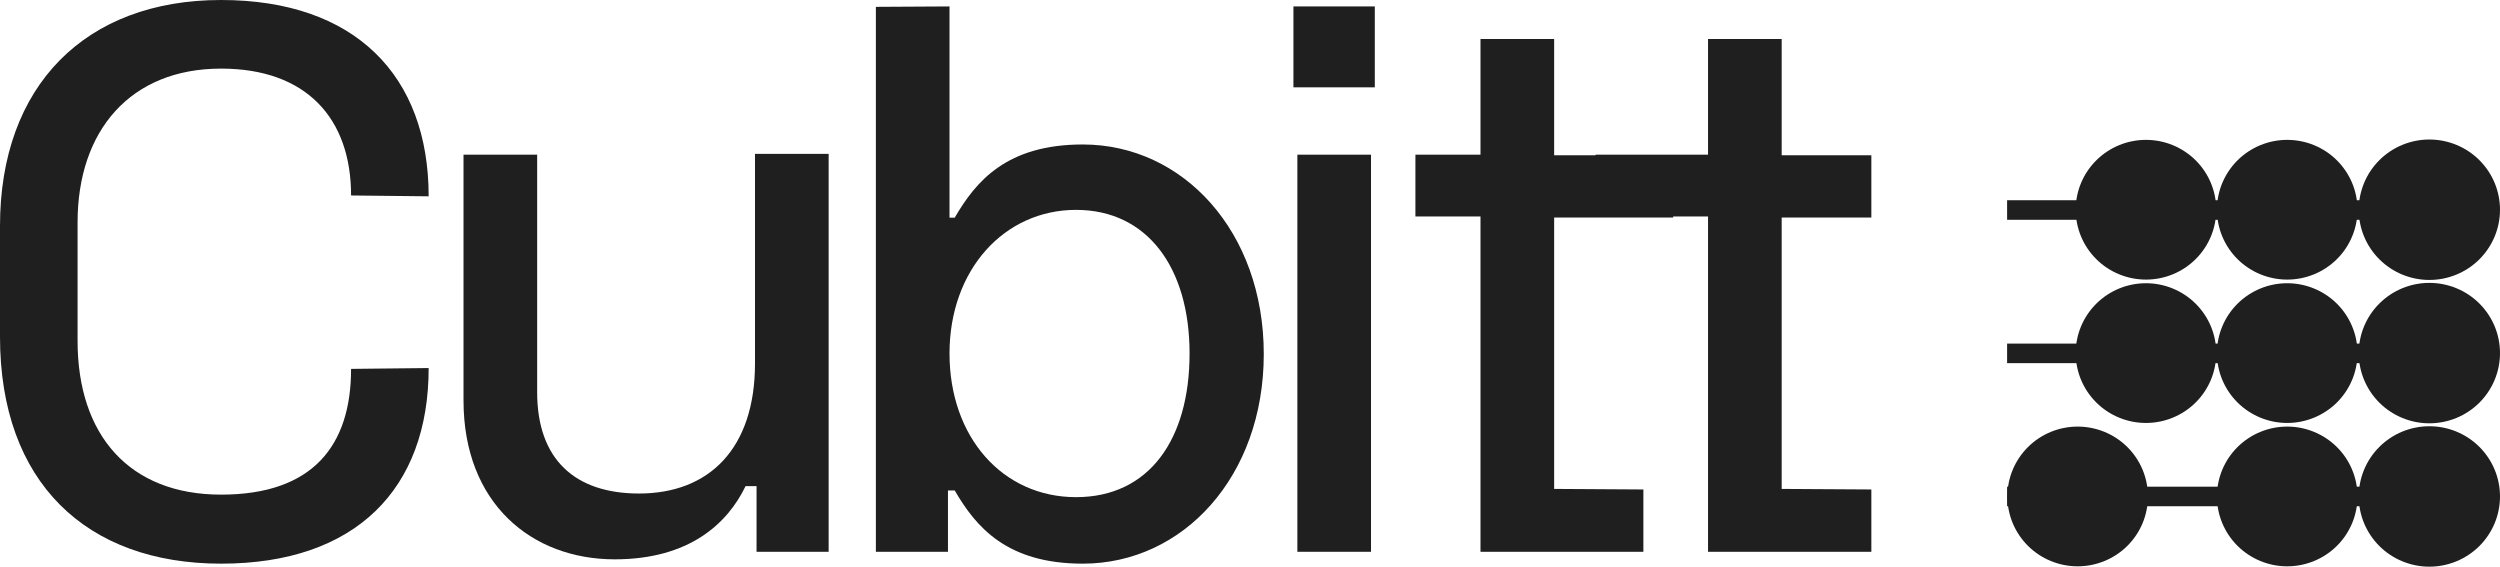 <svg width="300" height="68" viewBox="0 0 300 68" fill="none" xmlns="http://www.w3.org/2000/svg">
<path d="M291.281 58.401H240.853V60.748H291.281V58.401Z" fill="#1F1F1F"/>
<path d="M291.281 41.231H240.853V43.578H291.281V41.231Z" fill="#1F1F1F"/>
<path d="M240.887 59.574C240.887 57.351 241.776 55.218 243.357 53.646C244.938 52.074 247.083 51.191 249.32 51.191C251.556 51.191 253.701 52.074 255.283 53.646C256.864 55.218 257.752 57.351 257.752 59.574C257.752 61.798 256.864 63.93 255.283 65.503C253.701 67.075 251.556 67.958 249.32 67.958C247.083 67.958 244.938 67.075 243.357 65.503C241.776 63.93 240.887 61.798 240.887 59.574Z" fill="#1F1F1F"/>
<path d="M266.033 59.574C266.033 57.351 266.922 55.218 268.503 53.646C270.085 52.074 272.229 51.191 274.466 51.191C276.702 51.191 278.847 52.074 280.429 53.646C282.01 55.218 282.899 57.351 282.899 59.574C282.899 61.798 282.01 63.93 280.429 65.503C278.847 67.075 276.702 67.958 274.466 67.958C272.229 67.958 270.085 67.075 268.503 65.503C266.922 63.93 266.033 61.798 266.033 59.574Z" fill="#1F1F1F"/>
<path d="M283.05 59.574C283.05 57.34 283.943 55.197 285.533 53.617C287.122 52.036 289.278 51.149 291.525 51.149C293.773 51.149 295.928 52.036 297.518 53.617C299.107 55.197 300 57.34 300 59.574C300 61.809 299.107 63.952 297.518 65.532C295.928 67.112 293.773 68 291.525 68C289.278 68 287.122 67.112 285.533 65.532C283.943 63.952 283.05 61.809 283.05 59.574Z" fill="#1F1F1F"/>
<path d="M266.033 42.371C266.033 40.148 266.922 38.015 268.503 36.443C270.085 34.871 272.229 33.987 274.466 33.987C276.702 33.987 278.847 34.871 280.429 36.443C282.01 38.015 282.899 40.148 282.899 42.371C282.899 44.595 282.01 46.727 280.429 48.299C278.847 49.871 276.702 50.755 274.466 50.755C272.229 50.755 270.085 49.871 268.503 48.299C266.922 46.727 266.033 44.595 266.033 42.371Z" fill="#1F1F1F"/>
<path d="M283.05 42.371C283.05 40.136 283.943 37.993 285.533 36.413C287.122 34.833 289.278 33.946 291.525 33.946C293.773 33.946 295.928 34.833 297.518 36.413C299.107 37.993 300 40.136 300 42.371C300 44.606 299.107 46.749 297.518 48.329C295.928 49.909 293.773 50.797 291.525 50.797C289.278 50.797 287.122 49.909 285.533 48.329C283.943 46.749 283.05 44.606 283.05 42.371Z" fill="#1F1F1F"/>
<path d="M249.084 42.371C249.084 40.148 249.972 38.015 251.554 36.443C253.135 34.871 255.28 33.987 257.516 33.987C259.753 33.987 261.898 34.871 263.479 36.443C265.061 38.015 265.949 40.148 265.949 42.371C265.949 44.595 265.061 46.727 263.479 48.299C261.898 49.871 259.753 50.755 257.516 50.755C255.28 50.755 253.135 49.871 251.554 48.299C249.972 46.727 249.084 44.595 249.084 42.371Z" fill="#1F1F1F"/>
<path d="M266.033 25.168C266.033 22.944 266.922 20.812 268.503 19.24C270.085 17.667 272.229 16.784 274.466 16.784C276.702 16.784 278.847 17.667 280.429 19.24C282.01 20.812 282.899 22.944 282.899 25.168C282.899 27.391 282.01 29.524 280.429 31.096C278.847 32.668 276.702 33.551 274.466 33.551C272.229 33.551 270.085 32.668 268.503 31.096C266.922 29.524 266.033 27.391 266.033 25.168Z" fill="#1F1F1F"/>
<path d="M283.05 25.168C283.05 22.933 283.943 20.79 285.533 19.21C287.122 17.63 289.278 16.742 291.525 16.742C293.773 16.742 295.928 17.63 297.518 19.21C299.107 20.79 300 22.933 300 25.168C300 27.402 299.107 29.546 297.518 31.126C295.928 32.706 293.773 33.593 291.525 33.593C289.278 33.593 287.122 32.706 285.533 31.126C283.943 29.546 283.05 27.402 283.05 25.168Z" fill="#1F1F1F"/>
<path d="M249.084 25.168C249.084 22.944 249.972 20.812 251.554 19.24C253.135 17.667 255.28 16.784 257.516 16.784C259.753 16.784 261.898 17.667 263.479 19.24C265.061 20.812 265.949 22.944 265.949 25.168C265.949 27.391 265.061 29.524 263.479 31.096C261.898 32.668 259.753 33.551 257.516 33.551C255.28 33.551 253.135 32.668 251.554 31.096C249.972 29.524 249.084 27.391 249.084 25.168Z" fill="#1F1F1F"/>
<path d="M291.281 24.028H240.853V26.375H291.281V24.028Z" fill="#1F1F1F"/>
<path d="M26.529 0C42.602 0 51.439 9.071 51.439 23.558L42.13 23.457C42.13 14.202 36.766 8.233 26.529 8.233C15.617 8.233 9.31 15.711 9.31 26.677V40.912C9.31 52.214 15.516 59.356 26.529 59.356C37.542 59.356 42.13 53.471 42.13 44.266L51.439 44.165C51.439 58.652 42.703 67.639 26.529 67.639C10.355 67.639 0 57.881 0 40.409V27.113C0 10.278 10.254 0 26.529 0Z" fill="#1F1F1F"/>
<path d="M90.786 66.214V58.334H89.47C87.312 62.81 82.724 67.12 73.769 67.12C63.801 67.12 55.622 60.413 55.622 48.055V18.561H64.459V47.066C64.459 55.198 69.063 59.222 76.686 59.222C85.119 59.222 90.6 53.806 90.6 43.612V18.461H99.438V66.214H90.786Z" fill="#1F1F1F"/>
<path d="M113.942 0.771V26.123H114.566C117.113 21.73 120.823 17.337 129.93 17.337C141.972 17.337 151.653 27.784 151.653 42.489C151.653 57.193 141.972 67.639 129.93 67.639C120.823 67.639 117.113 63.246 114.566 58.853H113.756V66.214H105.105V0.822L113.942 0.771ZM113.942 42.421C113.942 52.482 120.334 59.658 129.121 59.658C137.908 59.658 142.748 52.717 142.748 42.421C142.748 32.126 137.688 25.185 129.121 25.185C120.553 25.185 113.942 32.328 113.942 42.421Z" fill="#1F1F1F"/>
<path d="M197.206 58.736V66.214H177.659V25.973H169.85V18.561H177.659V4.678H186.497V18.628H200.781V26.107H186.497V58.669L197.206 58.736Z" fill="#1F1F1F"/>
<path d="M224.562 58.736V66.214H204.964V25.973H191.472V18.561H204.964V4.678H213.801V18.628H224.562V26.107H213.801V58.669L224.562 58.736Z" fill="#1F1F1F"/>
<path d="M164.521 66.214H155.684V18.561H164.521V66.214Z" fill="#1F1F1F"/>
<path d="M164.976 0.771H155.211V10.48H164.976V0.771Z" fill="#1F1F1F"/>
</svg>
